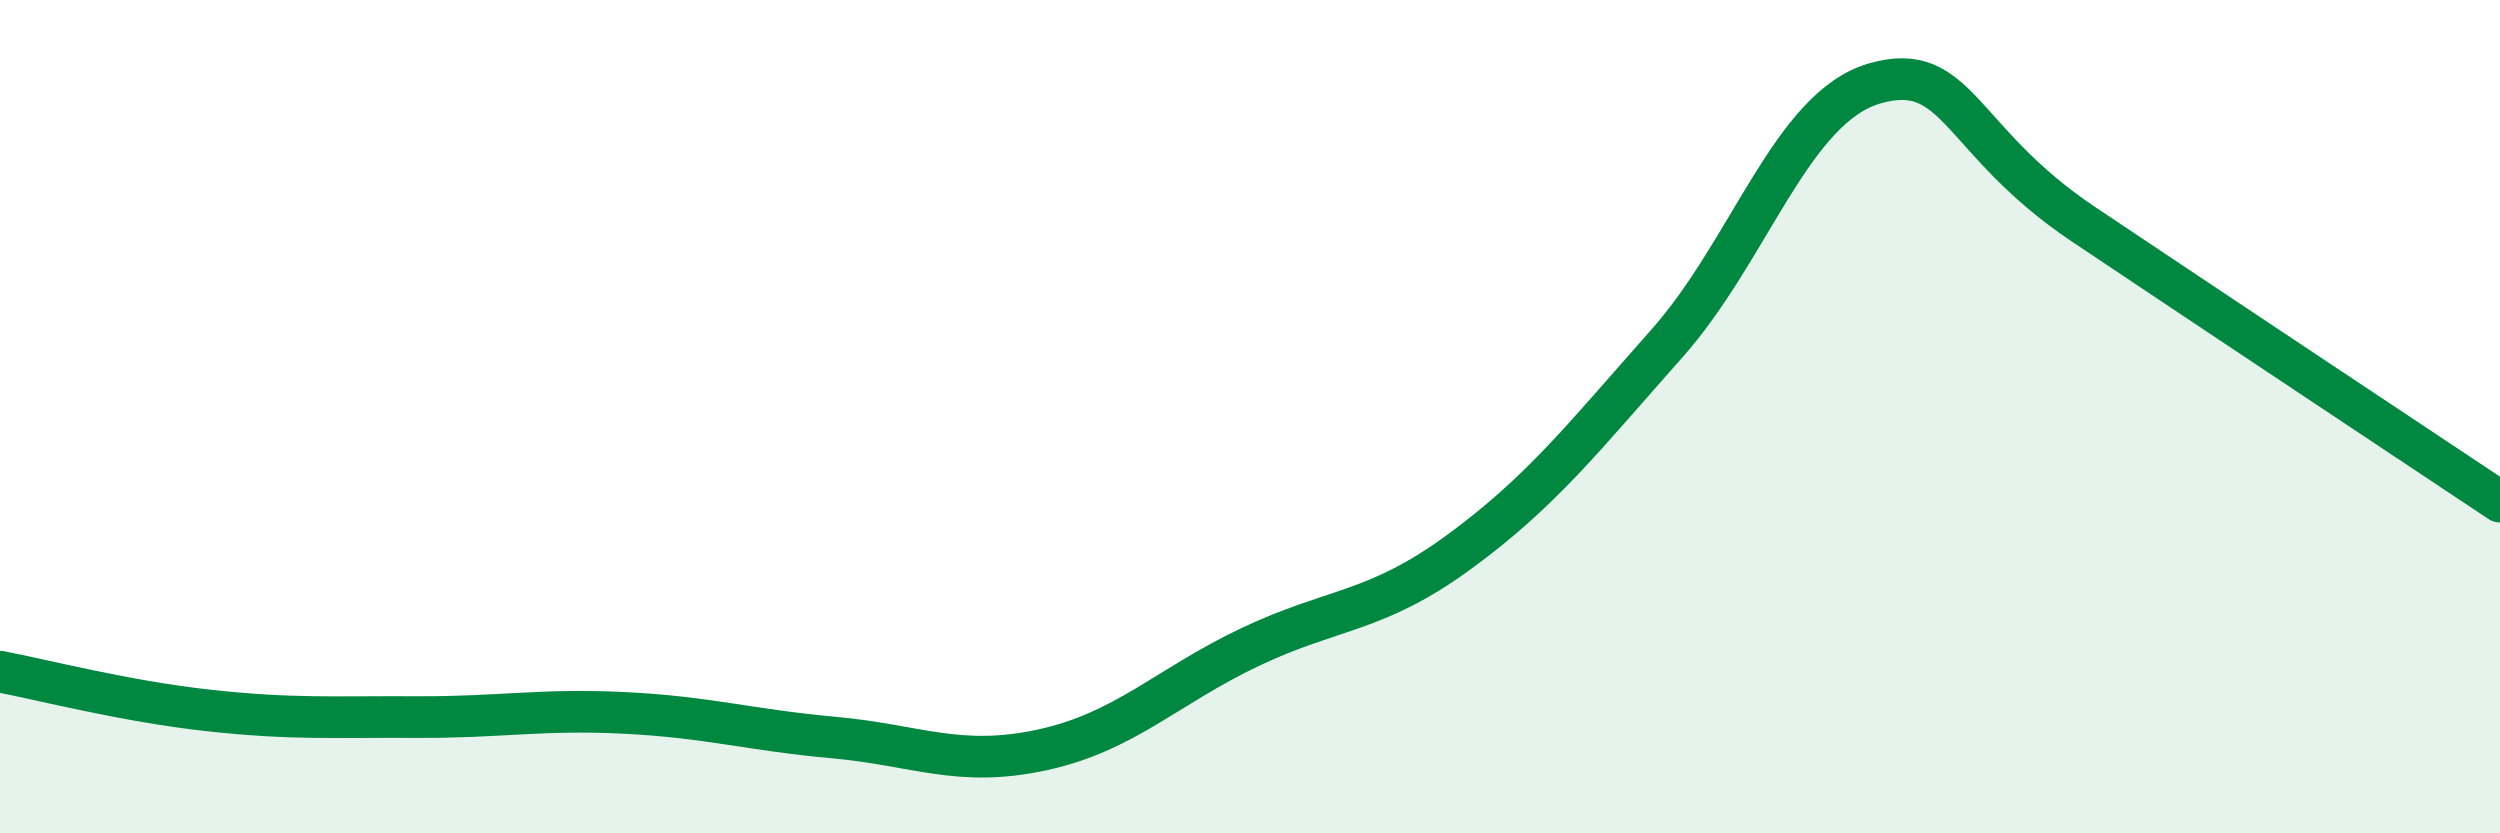 
    <svg width="60" height="20" viewBox="0 0 60 20" xmlns="http://www.w3.org/2000/svg">
      <path
        d="M 0,16.12 C 1,16.31 3,16.83 5,17.05 C 7,17.27 8,17.2 10,17.21 C 12,17.22 13,17.01 15,17.11 C 17,17.21 18,17.52 20,17.7 C 22,17.88 23,18.43 25,18 C 27,17.57 28,16.48 30,15.53 C 32,14.58 33,14.72 35,13.26 C 37,11.8 38,10.5 40,8.25 C 42,6 43,2.57 45,2 C 47,1.43 47,3.37 50,5.38 C 53,7.39 58,10.71 60,12.04L60 20L0 20Z"
        fill="#008740"
        opacity="0.1"
        stroke-linecap="round"
        stroke-linejoin="round"
      />
      <path
        d="M 0,16.12 C 1,16.31 3,16.83 5,17.05 C 7,17.27 8,17.2 10,17.21 C 12,17.22 13,17.01 15,17.11 C 17,17.21 18,17.52 20,17.7 C 22,17.88 23,18.43 25,18 C 27,17.57 28,16.48 30,15.53 C 32,14.58 33,14.72 35,13.26 C 37,11.8 38,10.5 40,8.25 C 42,6 43,2.57 45,2 C 47,1.43 47,3.37 50,5.38 C 53,7.39 58,10.71 60,12.04"
        stroke="#008740"
        stroke-width="1"
        fill="none"
        stroke-linecap="round"
        stroke-linejoin="round"
      />
    </svg>
  